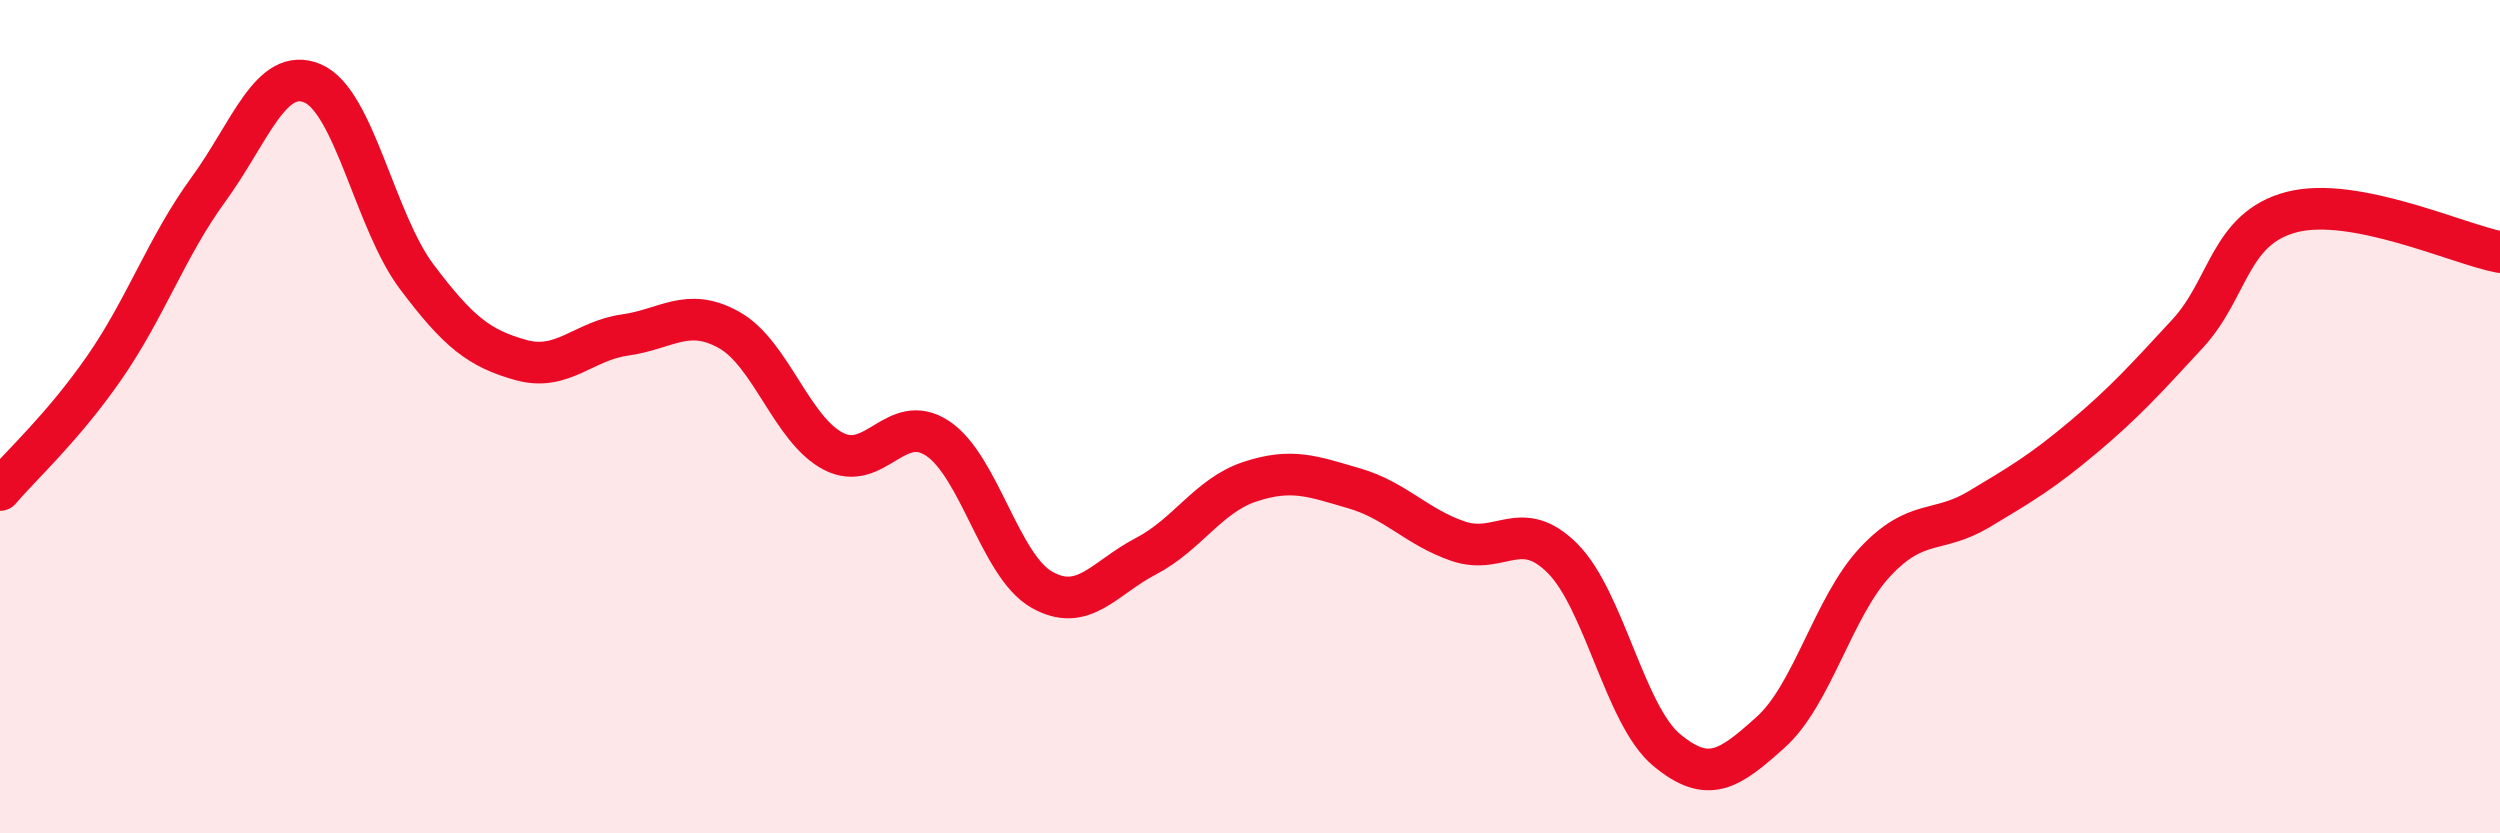 
    <svg width="60" height="20" viewBox="0 0 60 20" xmlns="http://www.w3.org/2000/svg">
      <path
        d="M 0,11.76 C 0.5,11.17 1.5,10.27 2.5,8.83 C 3.5,7.39 4,5.92 5,4.55 C 6,3.18 6.5,1.58 7.5,2 C 8.5,2.42 9,5.31 10,6.64 C 11,7.97 11.5,8.36 12.5,8.64 C 13.5,8.92 14,8.18 15,8.04 C 16,7.9 16.5,7.36 17.5,7.92 C 18.5,8.48 19,10.31 20,10.83 C 21,11.35 21.5,9.86 22.5,10.52 C 23.5,11.18 24,13.58 25,14.15 C 26,14.72 26.5,13.87 27.5,13.35 C 28.5,12.83 29,11.89 30,11.56 C 31,11.23 31.5,11.43 32.5,11.72 C 33.5,12.01 34,12.65 35,12.99 C 36,13.33 36.5,12.4 37.5,13.4 C 38.5,14.4 39,17.17 40,18 C 41,18.83 41.5,18.47 42.5,17.57 C 43.5,16.67 44,14.56 45,13.49 C 46,12.42 46.5,12.82 47.5,12.22 C 48.5,11.62 49,11.33 50,10.49 C 51,9.65 51.5,9.09 52.5,8.01 C 53.5,6.93 53.5,5.48 55,5.09 C 56.5,4.7 59,5.86 60,6.05L60 20L0 20Z"
        fill="#EB0A25"
        opacity="0.1"
        stroke-linecap="round"
        stroke-linejoin="round"
      />
      <path
        d="M 0,11.76 C 0.5,11.17 1.5,10.27 2.5,8.83 C 3.5,7.39 4,5.92 5,4.55 C 6,3.18 6.5,1.58 7.5,2 C 8.5,2.42 9,5.31 10,6.64 C 11,7.97 11.5,8.36 12.5,8.64 C 13.5,8.92 14,8.18 15,8.04 C 16,7.9 16.5,7.36 17.5,7.92 C 18.5,8.48 19,10.31 20,10.83 C 21,11.35 21.5,9.86 22.5,10.52 C 23.5,11.18 24,13.58 25,14.15 C 26,14.72 26.5,13.87 27.5,13.35 C 28.5,12.83 29,11.89 30,11.56 C 31,11.23 31.5,11.43 32.5,11.72 C 33.5,12.01 34,12.65 35,12.99 C 36,13.33 36.5,12.4 37.5,13.4 C 38.5,14.4 39,17.17 40,18 C 41,18.83 41.5,18.47 42.5,17.57 C 43.5,16.67 44,14.56 45,13.49 C 46,12.42 46.5,12.82 47.5,12.22 C 48.5,11.62 49,11.33 50,10.49 C 51,9.65 51.5,9.09 52.5,8.01 C 53.5,6.93 53.5,5.48 55,5.09 C 56.5,4.7 59,5.86 60,6.05"
        stroke="#EB0A25"
        stroke-width="1"
        fill="none"
        stroke-linecap="round"
        stroke-linejoin="round"
      />
    </svg>
  